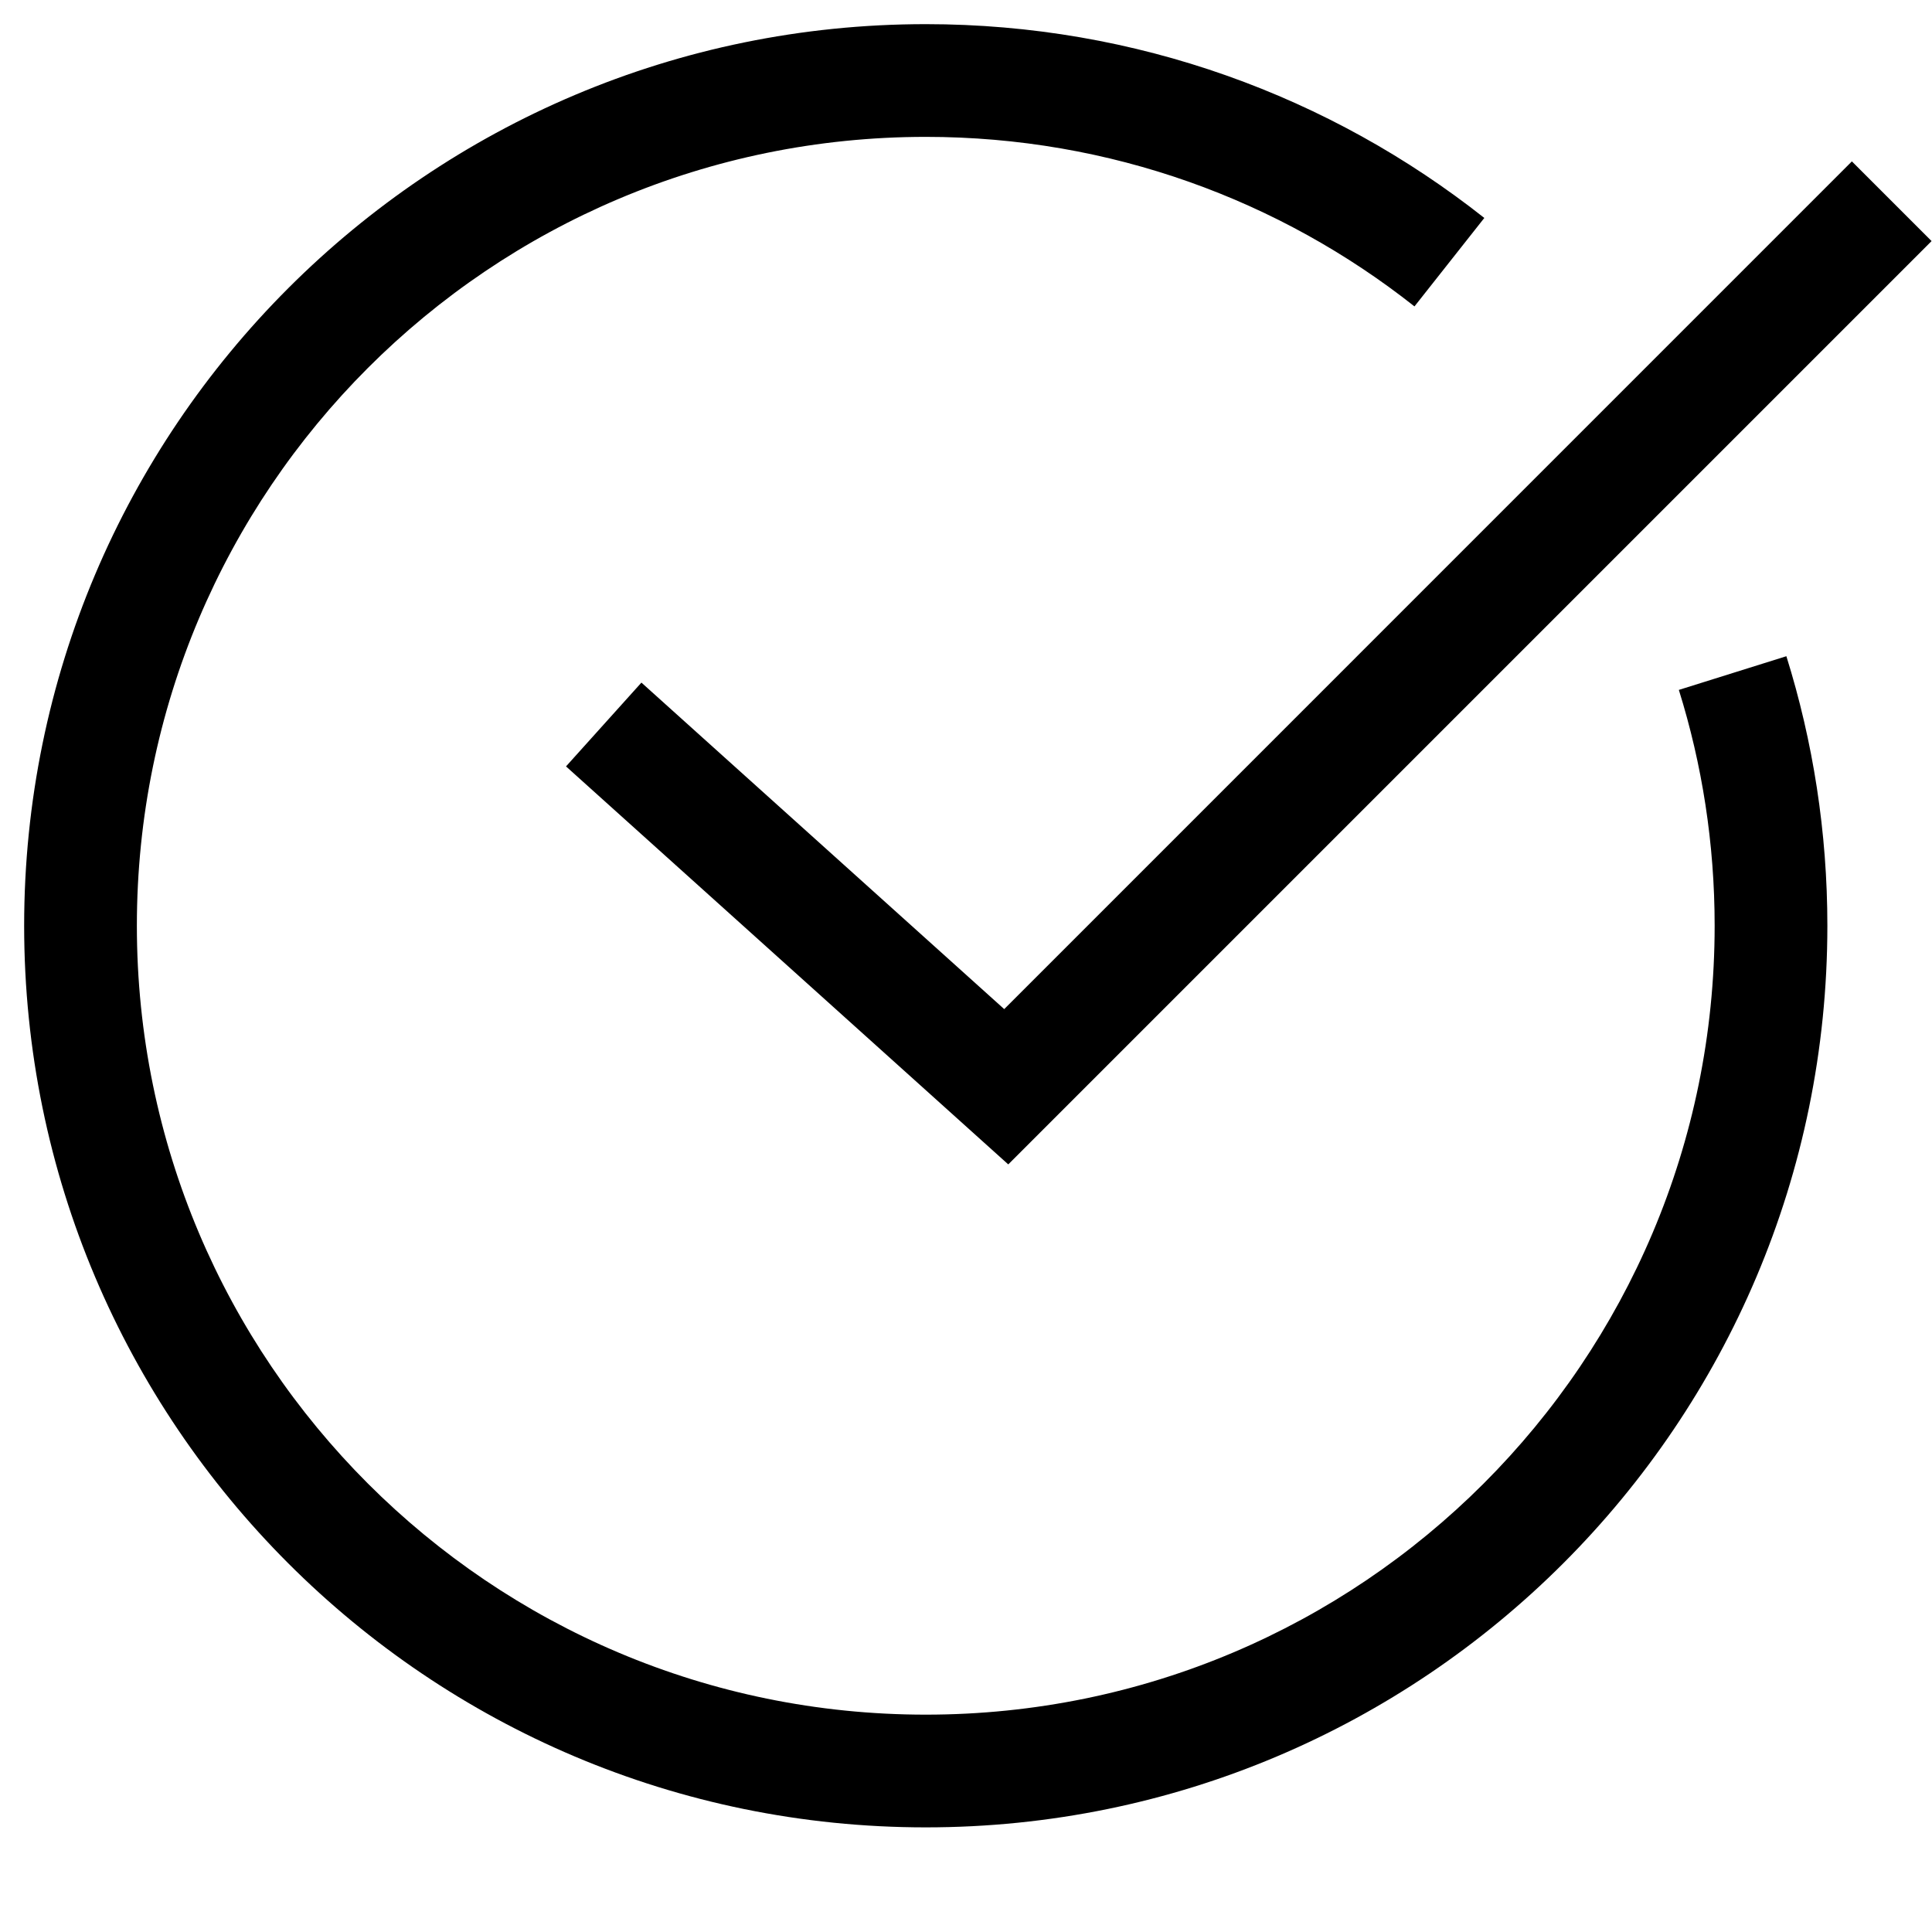 <svg xmlns="http://www.w3.org/2000/svg" width="32" height="32" viewBox="0 0 32 32" fill="none">
    <path fill-rule="evenodd" clip-rule="evenodd" d="M2.267 15.333C2.267 8.117 8.117 2.267 15.334 2.267C18.392 2.267 21.202 3.316 23.428 5.075L24.585 3.61C22.042 1.6 18.826 0.4 15.334 0.4C7.086 0.4 0.4 7.086 0.4 15.333C0.4 23.581 7.086 30.267 15.334 30.267C23.581 30.267 30.267 23.581 30.267 15.333C30.267 13.78 30.029 12.28 29.588 10.869L27.807 11.427C28.192 12.659 28.4 13.971 28.4 15.333C28.4 22.55 22.55 28.4 15.334 28.4C8.117 28.4 2.267 22.55 2.267 15.333ZM16.7 19.286L31.993 3.993L30.673 2.673L16.633 16.714L10.624 11.306L9.375 12.694L16.7 19.286Z" fill="black"/>
</svg>
